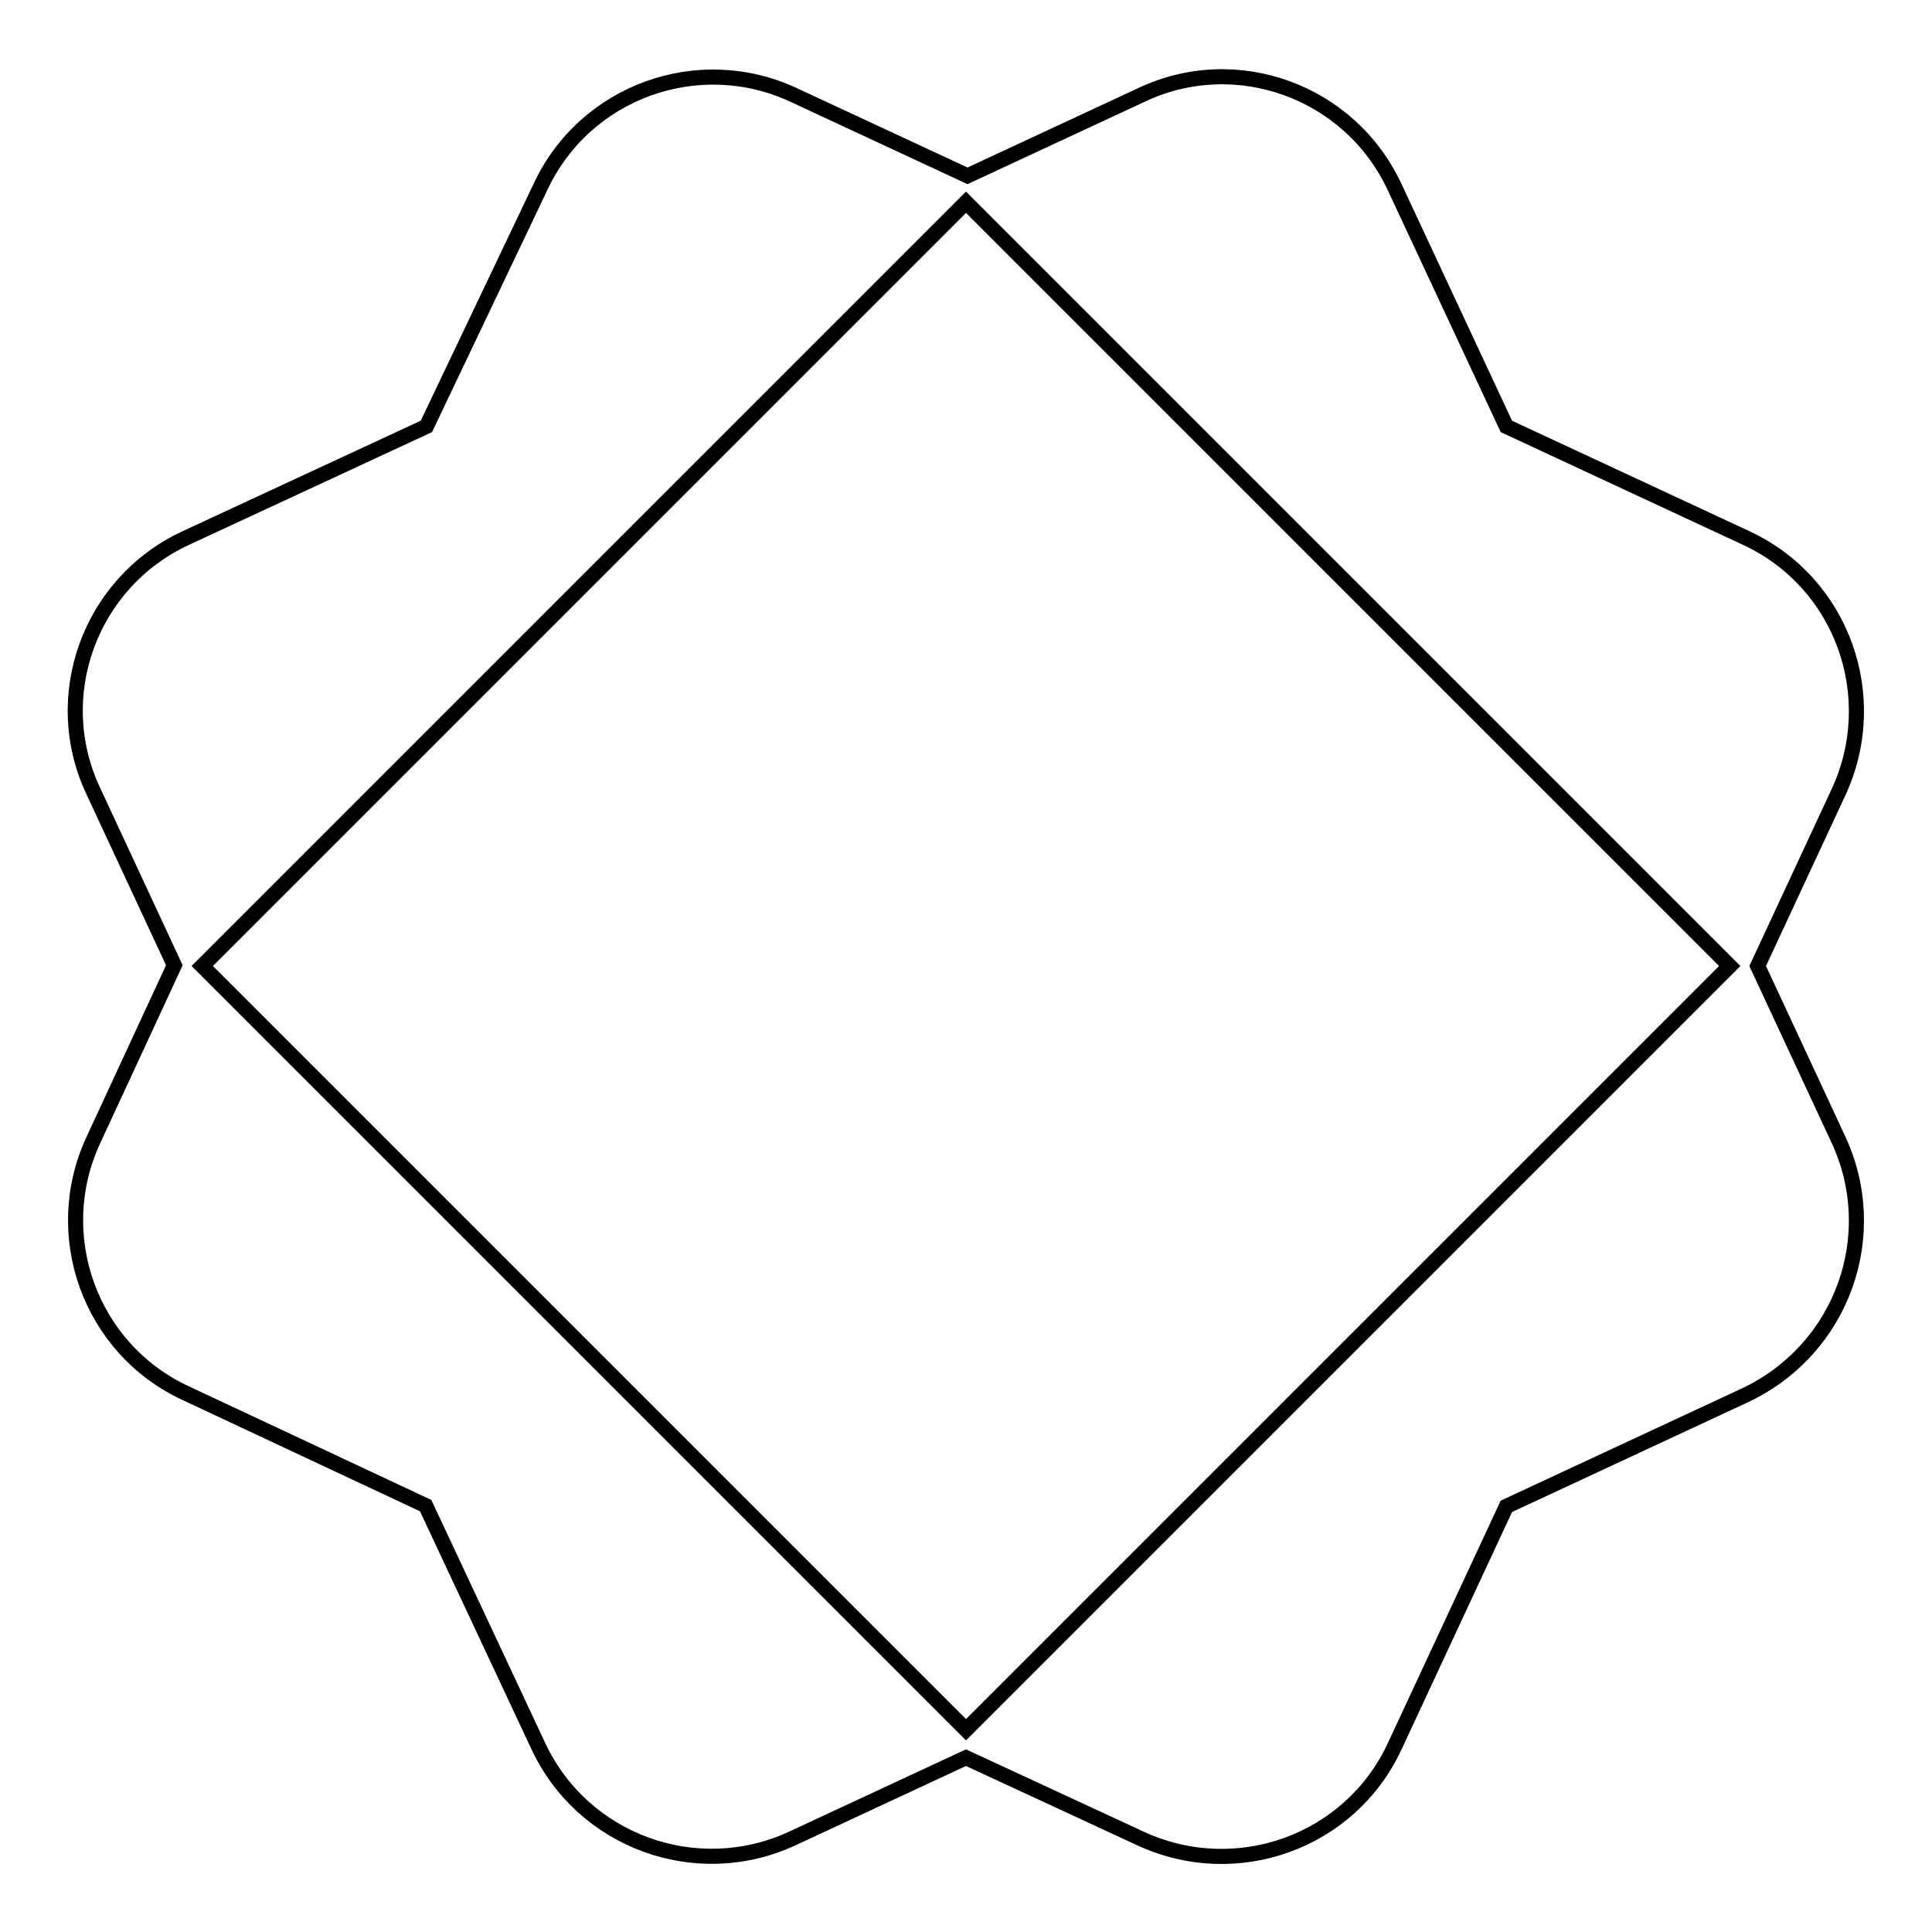 <?xml version="1.0" encoding="utf-8"?>
<!-- Svg Vector Icons : http://www.onlinewebfonts.com/icon -->
<!DOCTYPE svg PUBLIC "-//W3C//DTD SVG 1.1//EN" "http://www.w3.org/Graphics/SVG/1.1/DTD/svg11.dtd">
<svg version="1.1" xmlns="http://www.w3.org/2000/svg" xmlns:xlink="http://www.w3.org/1999/xlink" x="0px" y="0px" viewBox="0 0 256 256" enable-background="new 0 0 256 256" xml:space="preserve">
<g> <path stroke-width="2" fill-opacity="0" stroke="#000000"  d="M128,229.2L26.8,128L128,26.8L229.2,128L128,229.2L128,229.2z M243.6,151l-10.7-23l10.7-23 c5.9-12.7,0.5-27.8-12.2-33.7c0,0,0,0,0,0l-31.8-14.8l-14.8-31.7c-5.9-12.7-21-18.2-33.6-12.2l-23,10.7l-23-10.7 c-12.6-5.9-27.7-0.5-33.6,12.2L56.5,56.5L24.6,71.3c-12.7,5.9-18.2,21-12.2,33.6l10.7,23L12.4,151c-5.9,12.6-0.5,27.7,12.2,33.6 l31.8,14.9l14.9,31.8c5.9,12.7,21,18.2,33.7,12.3c0,0,0,0,0,0l23-10.7l23.1,10.7c12.7,5.9,27.8,0.5,33.7-12.2c0,0,0,0,0,0 l14.8-31.8l31.8-14.8C244.1,178.7,249.5,163.7,243.6,151z"/></g>
</svg>